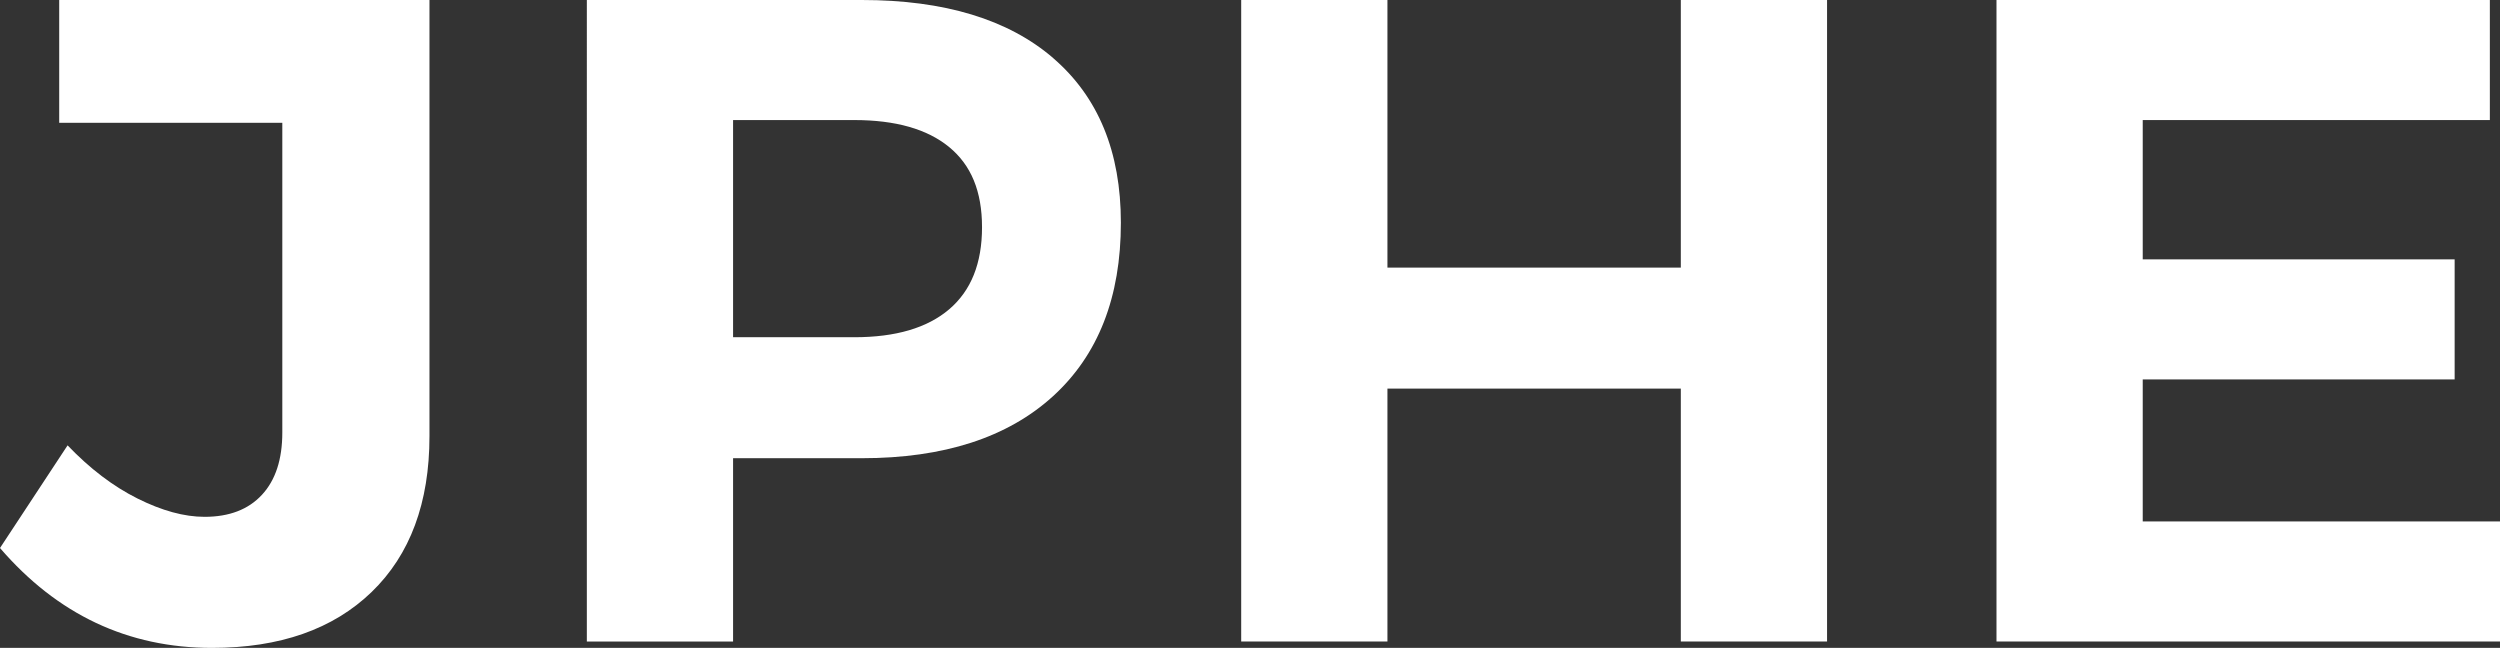 <?xml version="1.0" encoding="UTF-8"?>
<svg id="Layer_2" data-name="Layer 2" xmlns="http://www.w3.org/2000/svg" viewBox="0 0 379.19 98.27">
  <rect x="0" y="0" width="379.19" height="98.27" fill="#333333" stroke="none"/>
  <defs>
    <style>
      .cls-1 {
        fill: #fff;
      }
    </style>
  </defs>
  <g id="Layer_1-2" data-name="Layer 1">
    <g>
      <path class="cls-1" d="M56.37,89.79c-5.85,5.65-13.92,8.48-24.22,8.48-12.73,0-23.45-5.05-32.15-15.15l10.25-15.57c3.37,3.52,6.9,6.21,10.6,8.06,3.7,1.85,7.09,2.78,10.18,2.78,3.74,0,6.64-1.11,8.7-3.34,2.06-2.22,3.09-5.37,3.09-9.45V18.63H8.98V0h56.16v66.16c0,10.1-2.93,17.98-8.77,23.63Z"/>
      <path class="cls-1" d="M159.76,8.83c6.83,5.89,10.25,14.2,10.25,24.95,0,11.31-3.44,20.08-10.32,26.34-6.88,6.25-16.54,9.38-28.99,9.38h-19.51v27.8h-22.18V0h41.7c12.54,0,22.23,2.94,29.06,8.83ZM143.97,46.91c3.32-2.83,4.98-6.97,4.98-12.44s-1.66-9.43-4.98-12.16c-3.32-2.73-8.12-4.1-14.39-4.1h-18.39v32.94h18.39c6.27,0,11.07-1.41,14.39-4.24Z"/>
      <path class="cls-1" d="M188.26,0h22.18v40.59h44.5V0h22.18v97.3h-22.18v-38.36h-44.5v38.36h-22.18V0Z"/>
      <path class="cls-1" d="M302.82,0h74.83v18.21h-52.65v21.13h47.31v18.21h-47.31v21.54h54.19v18.21h-76.37V0Z"/>
    </g>
  </g>
</svg>